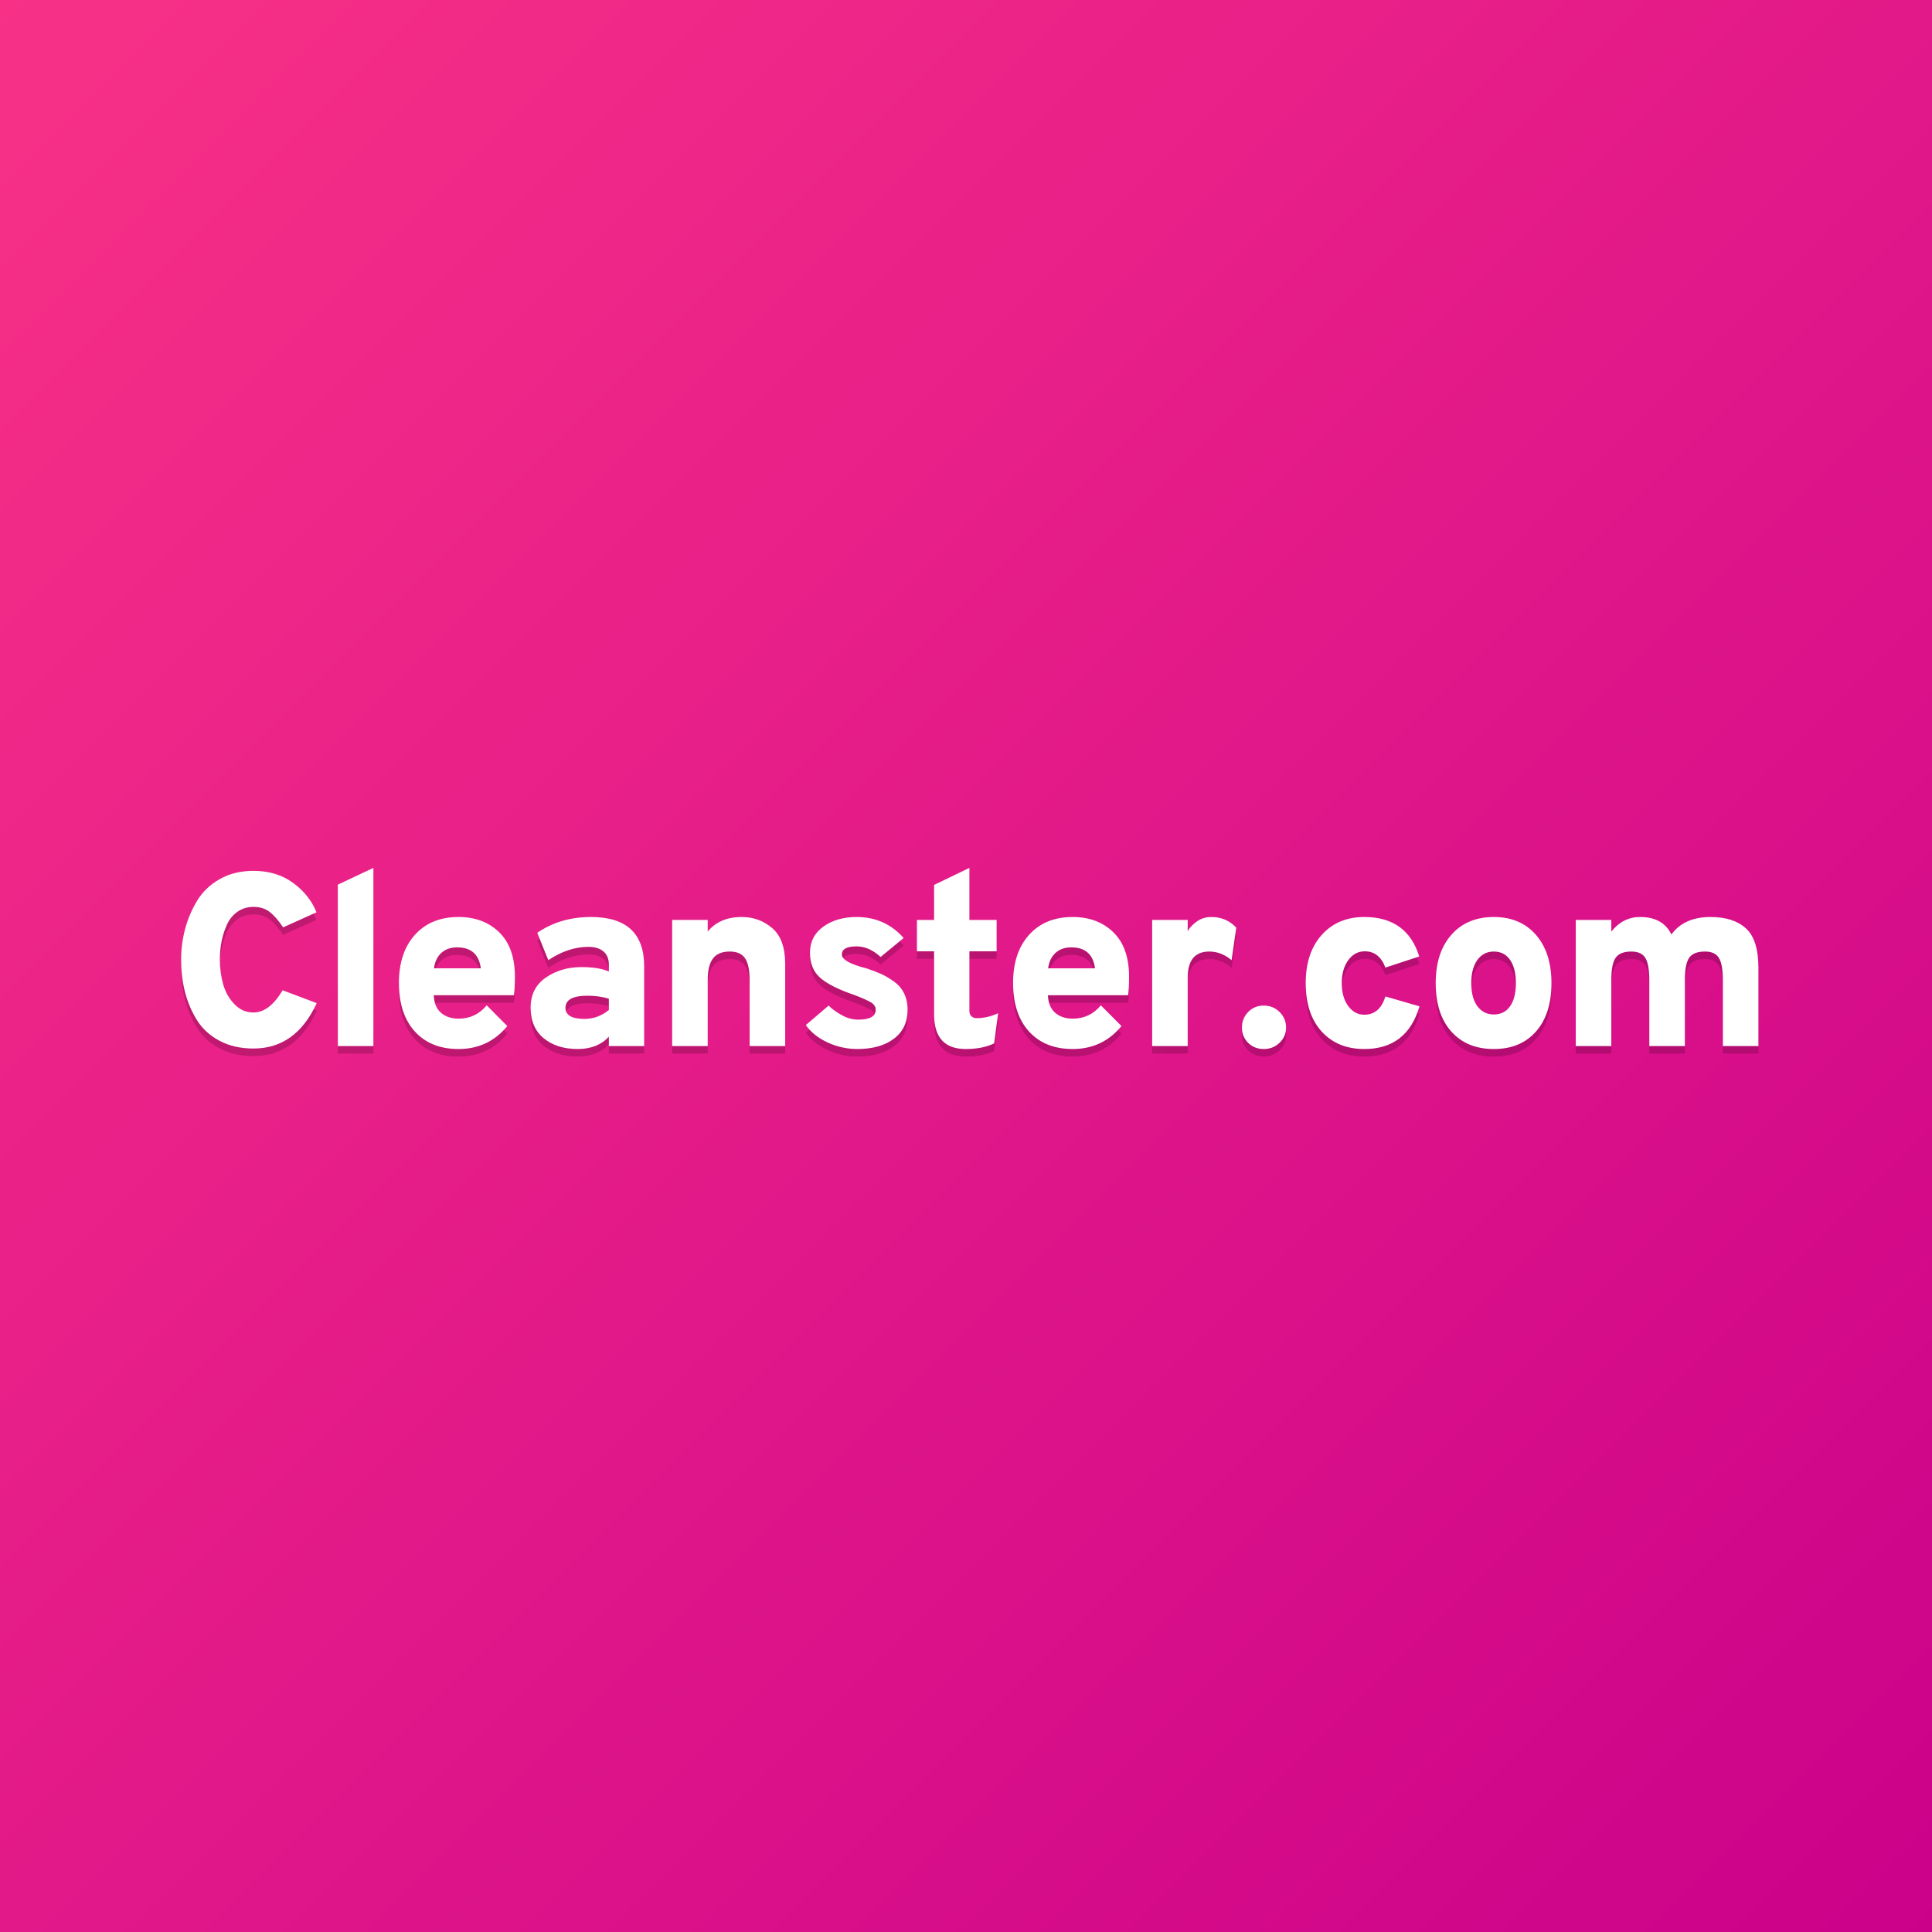 <?xml version="1.0" encoding="UTF-8"?> <svg xmlns="http://www.w3.org/2000/svg" xmlns:xlink="http://www.w3.org/1999/xlink" width="256px" height="256px" viewBox="0 0 256 256" version="1.1"><title>Group</title><defs><linearGradient x1="100%" y1="100%" x2="0%" y2="0%" id="linearGradient-1"><stop stop-color="#CB018A" offset="0%"></stop><stop stop-color="#F83187" offset="100%"></stop></linearGradient><filter x="-1.1%" y="-9.4%" width="102.2%" height="118.7%" filterUnits="objectBoundingBox" id="filter-2"><feGaussianBlur stdDeviation="0.75" in="SourceGraphic"></feGaussianBlur></filter></defs><g id="Page-1" stroke="none" stroke-width="1" fill="none" fill-rule="evenodd"><g id="Group"><rect id="Rectangle" fill="url(#linearGradient-1)" x="0" y="0" width="256" height="256"></rect><g id="Cleanster.com" transform="translate(24, 115)" fill-rule="nonzero"><path d="M9.585,24.935 C7.874,24.935 6.374,24.591 5.085,23.905 C3.796,23.218 2.794,22.297 2.079,21.142 C1.365,19.986 0.839,18.744 0.504,17.414 C0.168,16.084 0,14.668 0,13.163 C0,11.79 0.173,10.444 0.52,9.125 C0.866,7.807 1.397,6.553 2.112,5.365 C2.827,4.177 3.828,3.218 5.117,2.488 C6.406,1.757 7.895,1.392 9.585,1.392 C11.642,1.392 13.397,1.926 14.848,2.995 C16.299,4.063 17.328,5.36 17.935,6.886 L13.516,8.88 C12.888,7.943 12.287,7.256 11.713,6.82 C11.139,6.384 10.429,6.166 9.585,6.166 C8.783,6.166 8.079,6.379 7.473,6.804 C6.866,7.229 6.401,7.796 6.076,8.504 C5.751,9.213 5.513,9.954 5.361,10.728 C5.209,11.501 5.133,12.313 5.133,13.163 C5.133,14.319 5.28,15.409 5.572,16.433 C5.865,17.458 6.363,18.335 7.067,19.065 C7.771,19.796 8.61,20.161 9.585,20.161 C10.993,20.161 12.281,19.18 13.451,17.218 L17.967,18.918 C16.126,22.929 13.332,24.935 9.585,24.935 Z M20.766,24.608 L20.766,3.223 L25.477,1 L25.477,24.608 L20.766,24.608 Z M36.756,25 C34.308,25 32.38,24.226 30.972,22.678 C29.564,21.131 28.861,18.984 28.861,16.237 C28.861,13.556 29.57,11.431 30.989,9.861 C32.407,8.292 34.33,7.507 36.756,7.507 C38.965,7.507 40.763,8.183 42.149,9.534 C43.535,10.886 44.228,12.847 44.228,15.42 C44.228,16.488 44.185,17.305 44.099,17.872 L33.474,17.872 C33.517,18.918 33.842,19.698 34.449,20.21 C35.055,20.722 35.824,20.978 36.756,20.978 C38.272,20.978 39.517,20.39 40.492,19.213 L43.221,21.959 C41.553,23.986 39.398,25 36.756,25 Z M33.507,14.308 L39.712,14.308 C39.474,12.455 38.424,11.529 36.561,11.529 C35.716,11.529 35.023,11.774 34.481,12.264 C33.94,12.755 33.615,13.436 33.507,14.308 Z M56.677,24.608 L56.677,23.365 C55.68,24.455 54.305,25 52.551,25 C50.709,25 49.209,24.526 48.051,23.578 C46.892,22.629 46.312,21.272 46.312,19.507 C46.312,17.785 46.984,16.46 48.327,15.534 C49.67,14.608 51.24,14.144 53.038,14.144 C54.597,14.144 55.81,14.341 56.677,14.733 L56.677,13.817 C56.677,13.054 56.439,12.471 55.962,12.068 C55.486,11.665 54.825,11.463 53.98,11.463 C52.182,11.463 50.406,12.052 48.652,13.229 L47.19,9.599 C49.226,8.204 51.597,7.507 54.305,7.507 C59.005,7.507 61.355,9.687 61.355,14.046 L61.355,24.608 L56.677,24.608 Z M53.46,21.011 C54.63,21.011 55.702,20.619 56.677,19.834 L56.677,18.33 C55.81,18.068 54.868,17.937 53.85,17.937 C51.901,17.937 50.926,18.471 50.926,19.54 C50.926,20.52 51.771,21.011 53.46,21.011 Z M75.331,24.608 L75.331,15.91 C75.331,14.559 75.13,13.583 74.73,12.984 C74.329,12.384 73.652,12.084 72.699,12.084 C71.681,12.084 70.939,12.39 70.474,13 C70.008,13.61 69.775,14.559 69.775,15.845 L69.775,24.608 L65.064,24.608 L65.064,7.899 L69.775,7.899 L69.775,9.436 C70.836,8.15 72.342,7.507 74.291,7.507 C75.829,7.507 77.172,7.997 78.32,8.978 C79.468,9.959 80.042,11.55 80.042,13.752 L80.042,24.608 L75.331,24.608 Z M89.599,25 C88.234,25 86.924,24.711 85.667,24.134 C84.411,23.556 83.447,22.787 82.776,21.828 L85.797,19.245 C86.252,19.703 86.837,20.128 87.552,20.52 C88.267,20.913 88.992,21.109 89.729,21.109 C91.266,21.109 92.035,20.673 92.035,19.801 C92.035,19.409 91.835,19.087 91.434,18.837 C91.034,18.586 90.292,18.253 89.209,17.839 C87.151,17.142 85.656,16.395 84.725,15.599 C83.794,14.804 83.328,13.687 83.328,12.248 C83.328,10.787 83.918,9.632 85.099,8.782 C86.279,7.932 87.747,7.507 89.501,7.507 C92.014,7.507 94.093,8.433 95.739,10.286 L92.685,12.804 C91.667,11.866 90.606,11.398 89.501,11.398 C88.202,11.398 87.552,11.757 87.552,12.477 C87.552,13.153 88.635,13.763 90.801,14.308 C91.581,14.569 92.225,14.815 92.734,15.044 C93.243,15.272 93.801,15.599 94.407,16.025 C95.014,16.45 95.474,16.978 95.788,17.61 C96.102,18.243 96.259,18.973 96.259,19.801 C96.259,21.436 95.658,22.711 94.456,23.627 C93.254,24.542 91.635,25 89.599,25 Z M103.964,25 C101.17,25 99.773,23.474 99.773,20.422 L99.773,12.052 L97.498,12.052 L97.498,7.899 L99.773,7.899 L99.773,3.256 L104.451,1 L104.451,7.899 L108.058,7.899 L108.058,12.052 L104.451,12.052 L104.451,19.965 C104.451,20.27 104.543,20.504 104.727,20.668 C104.912,20.831 105.134,20.913 105.393,20.913 C106.347,20.913 107.3,20.695 108.253,20.259 L107.733,24.248 C106.715,24.749 105.458,25 103.964,25 Z M118.134,25 C115.687,25 113.759,24.226 112.351,22.678 C110.943,21.131 110.239,18.984 110.239,16.237 C110.239,13.556 110.948,11.431 112.367,9.861 C113.786,8.292 115.708,7.507 118.134,7.507 C120.344,7.507 122.141,8.183 123.528,9.534 C124.914,10.886 125.607,12.847 125.607,15.42 C125.607,16.488 125.564,17.305 125.477,17.872 L114.853,17.872 C114.896,18.918 115.221,19.698 115.827,20.21 C116.434,20.722 117.203,20.978 118.134,20.978 C119.65,20.978 120.896,20.39 121.871,19.213 L124.6,21.959 C122.932,23.986 120.777,25 118.134,25 Z M114.885,14.308 L121.091,14.308 C120.853,12.455 119.802,11.529 117.939,11.529 C117.095,11.529 116.401,11.774 115.86,12.264 C115.318,12.755 114.993,13.436 114.885,14.308 Z M128.666,24.608 L128.666,7.899 L133.377,7.899 L133.377,9.403 C133.593,8.967 133.983,8.542 134.546,8.128 C135.11,7.714 135.77,7.507 136.528,7.507 C137.828,7.507 138.922,7.975 139.81,8.913 L139.193,13.229 C138.283,12.466 137.297,12.084 136.236,12.084 C134.33,12.084 133.377,13.24 133.377,15.55 L133.377,24.608 L128.666,24.608 Z M145.533,24.183 C144.969,24.728 144.276,25 143.453,25 C142.63,25 141.942,24.728 141.39,24.183 C140.838,23.638 140.562,22.962 140.562,22.155 C140.562,21.349 140.838,20.662 141.39,20.095 C141.942,19.529 142.63,19.245 143.453,19.245 C144.276,19.245 144.975,19.529 145.549,20.095 C146.123,20.662 146.41,21.349 146.41,22.155 C146.41,22.962 146.117,23.638 145.533,24.183 Z M156.779,25 C154.418,25 152.533,24.226 151.126,22.678 C149.718,21.131 149.014,18.995 149.014,16.27 C149.014,13.589 149.723,11.458 151.142,9.877 C152.561,8.297 154.44,7.507 156.779,7.507 C160.548,7.507 162.974,9.251 164.057,12.738 L159.573,14.21 C159.032,12.771 158.122,12.052 156.844,12.052 C155.956,12.052 155.225,12.444 154.651,13.229 C154.077,14.014 153.79,15.027 153.79,16.27 C153.79,17.512 154.071,18.52 154.634,19.294 C155.198,20.068 155.912,20.455 156.779,20.455 C158.143,20.455 159.075,19.649 159.573,18.035 L164.089,19.343 C162.985,23.114 160.548,25 156.779,25 Z M173.938,25 C171.556,25 169.677,24.226 168.301,22.678 C166.926,21.131 166.238,18.995 166.238,16.27 C166.238,13.567 166.931,11.431 168.317,9.861 C169.704,8.292 171.577,7.507 173.938,7.507 C176.278,7.507 178.135,8.292 179.51,9.861 C180.886,11.431 181.574,13.567 181.574,16.27 C181.574,18.995 180.891,21.131 179.527,22.678 C178.162,24.226 176.299,25 173.938,25 Z M173.938,20.422 C174.87,20.422 175.59,20.057 176.099,19.327 C176.608,18.597 176.862,17.578 176.862,16.27 C176.862,14.962 176.608,13.937 176.099,13.196 C175.59,12.455 174.87,12.084 173.938,12.084 C173.029,12.084 172.303,12.455 171.761,13.196 C171.22,13.937 170.949,14.962 170.949,16.27 C170.949,17.578 171.22,18.597 171.761,19.327 C172.303,20.057 173.029,20.422 173.938,20.422 Z M204.289,24.608 L204.289,15.975 C204.289,14.515 204.116,13.501 203.769,12.935 C203.422,12.368 202.805,12.084 201.917,12.084 C200.899,12.084 200.2,12.362 199.821,12.918 C199.442,13.474 199.253,14.45 199.253,15.845 L199.253,24.608 L194.542,24.608 L194.542,15.975 C194.542,14.515 194.368,13.501 194.022,12.935 C193.675,12.368 193.058,12.084 192.17,12.084 C191.152,12.084 190.453,12.362 190.074,12.918 C189.695,13.474 189.506,14.45 189.506,15.845 L189.506,24.608 L184.795,24.608 L184.795,7.899 L189.506,7.899 L189.506,9.436 C190.545,8.15 191.813,7.507 193.307,7.507 C195.343,7.507 196.729,8.281 197.466,9.828 C198.592,8.281 200.325,7.507 202.664,7.507 C204.679,7.507 206.238,8.008 207.343,9.011 C208.448,10.014 209,11.768 209,14.275 L209,24.608 L204.289,24.608 Z" id="Combined-Shape" fill-opacity="0.24" fill="#3B0028" filter="url(#filter-2)"></path><path d="M9.585,23.935 C7.874,23.935 6.374,23.591 5.085,22.905 C3.796,22.218 2.794,21.297 2.079,20.142 C1.365,18.986 0.839,17.744 0.504,16.414 C0.168,15.084 0,13.668 0,12.163 C0,10.79 0.173,9.444 0.52,8.125 C0.866,6.807 1.397,5.553 2.112,4.365 C2.827,3.177 3.828,2.218 5.117,1.488 C6.406,0.757 7.895,0.392 9.585,0.392 C11.642,0.392 13.397,0.926 14.848,1.995 C16.299,3.063 17.328,4.36 17.935,5.886 L13.516,7.88 C12.888,6.943 12.287,6.256 11.713,5.82 C11.139,5.384 10.429,5.166 9.585,5.166 C8.783,5.166 8.079,5.379 7.473,5.804 C6.866,6.229 6.401,6.796 6.076,7.504 C5.751,8.213 5.513,8.954 5.361,9.728 C5.209,10.501 5.133,11.313 5.133,12.163 C5.133,13.319 5.28,14.409 5.572,15.433 C5.865,16.458 6.363,17.335 7.067,18.065 C7.771,18.796 8.61,19.161 9.585,19.161 C10.993,19.161 12.281,18.18 13.451,16.218 L17.967,17.918 C16.126,21.929 13.332,23.935 9.585,23.935 Z M20.766,23.608 L20.766,2.223 L25.477,0 L25.477,23.608 L20.766,23.608 Z M36.756,24 C34.308,24 32.38,23.226 30.972,21.678 C29.564,20.131 28.861,17.984 28.861,15.237 C28.861,12.556 29.57,10.431 30.989,8.861 C32.407,7.292 34.33,6.507 36.756,6.507 C38.965,6.507 40.763,7.183 42.149,8.534 C43.535,9.886 44.228,11.847 44.228,14.42 C44.228,15.488 44.185,16.305 44.099,16.872 L33.474,16.872 C33.517,17.918 33.842,18.698 34.449,19.21 C35.055,19.722 35.824,19.978 36.756,19.978 C38.272,19.978 39.517,19.39 40.492,18.213 L43.221,20.959 C41.553,22.986 39.398,24 36.756,24 Z M33.507,13.308 L39.712,13.308 C39.474,11.455 38.424,10.529 36.561,10.529 C35.716,10.529 35.023,10.774 34.481,11.264 C33.94,11.755 33.615,12.436 33.507,13.308 Z M56.677,23.608 L56.677,22.365 C55.68,23.455 54.305,24 52.551,24 C50.709,24 49.209,23.526 48.051,22.578 C46.892,21.629 46.312,20.272 46.312,18.507 C46.312,16.785 46.984,15.46 48.327,14.534 C49.67,13.608 51.24,13.144 53.038,13.144 C54.597,13.144 55.81,13.341 56.677,13.733 L56.677,12.817 C56.677,12.054 56.439,11.471 55.962,11.068 C55.486,10.665 54.825,10.463 53.98,10.463 C52.182,10.463 50.406,11.052 48.652,12.229 L47.19,8.599 C49.226,7.204 51.597,6.507 54.305,6.507 C59.005,6.507 61.355,8.687 61.355,13.046 L61.355,23.608 L56.677,23.608 Z M53.46,20.011 C54.63,20.011 55.702,19.619 56.677,18.834 L56.677,17.33 C55.81,17.068 54.868,16.937 53.85,16.937 C51.901,16.937 50.926,17.471 50.926,18.54 C50.926,19.52 51.771,20.011 53.46,20.011 Z M75.331,23.608 L75.331,14.91 C75.331,13.559 75.13,12.583 74.73,11.984 C74.329,11.384 73.652,11.084 72.699,11.084 C71.681,11.084 70.939,11.39 70.474,12 C70.008,12.61 69.775,13.559 69.775,14.845 L69.775,23.608 L65.064,23.608 L65.064,6.899 L69.775,6.899 L69.775,8.436 C70.836,7.15 72.342,6.507 74.291,6.507 C75.829,6.507 77.172,6.997 78.32,7.978 C79.468,8.959 80.042,10.55 80.042,12.752 L80.042,23.608 L75.331,23.608 Z M89.599,24 C88.234,24 86.924,23.711 85.667,23.134 C84.411,22.556 83.447,21.787 82.776,20.828 L85.797,18.245 C86.252,18.703 86.837,19.128 87.552,19.52 C88.267,19.913 88.992,20.109 89.729,20.109 C91.266,20.109 92.035,19.673 92.035,18.801 C92.035,18.409 91.835,18.087 91.434,17.837 C91.034,17.586 90.292,17.253 89.209,16.839 C87.151,16.142 85.656,15.395 84.725,14.599 C83.794,13.804 83.328,12.687 83.328,11.248 C83.328,9.787 83.918,8.632 85.099,7.782 C86.279,6.932 87.747,6.507 89.501,6.507 C92.014,6.507 94.093,7.433 95.739,9.286 L92.685,11.804 C91.667,10.866 90.606,10.398 89.501,10.398 C88.202,10.398 87.552,10.757 87.552,11.477 C87.552,12.153 88.635,12.763 90.801,13.308 C91.581,13.569 92.225,13.815 92.734,14.044 C93.243,14.272 93.801,14.599 94.407,15.025 C95.014,15.45 95.474,15.978 95.788,16.61 C96.102,17.243 96.259,17.973 96.259,18.801 C96.259,20.436 95.658,21.711 94.456,22.627 C93.254,23.542 91.635,24 89.599,24 Z M103.964,24 C101.17,24 99.773,22.474 99.773,19.422 L99.773,11.052 L97.498,11.052 L97.498,6.899 L99.773,6.899 L99.773,2.256 L104.451,0 L104.451,6.899 L108.058,6.899 L108.058,11.052 L104.451,11.052 L104.451,18.965 C104.451,19.27 104.543,19.504 104.727,19.668 C104.912,19.831 105.134,19.913 105.393,19.913 C106.347,19.913 107.3,19.695 108.253,19.259 L107.733,23.248 C106.715,23.749 105.458,24 103.964,24 Z M118.134,24 C115.687,24 113.759,23.226 112.351,21.678 C110.943,20.131 110.239,17.984 110.239,15.237 C110.239,12.556 110.948,10.431 112.367,8.861 C113.786,7.292 115.708,6.507 118.134,6.507 C120.344,6.507 122.141,7.183 123.528,8.534 C124.914,9.886 125.607,11.847 125.607,14.42 C125.607,15.488 125.564,16.305 125.477,16.872 L114.853,16.872 C114.896,17.918 115.221,18.698 115.827,19.21 C116.434,19.722 117.203,19.978 118.134,19.978 C119.65,19.978 120.896,19.39 121.871,18.213 L124.6,20.959 C122.932,22.986 120.777,24 118.134,24 Z M114.885,13.308 L121.091,13.308 C120.853,11.455 119.802,10.529 117.939,10.529 C117.095,10.529 116.401,10.774 115.86,11.264 C115.318,11.755 114.993,12.436 114.885,13.308 Z M128.666,23.608 L128.666,6.899 L133.377,6.899 L133.377,8.403 C133.593,7.967 133.983,7.542 134.546,7.128 C135.11,6.714 135.77,6.507 136.528,6.507 C137.828,6.507 138.922,6.975 139.81,7.913 L139.193,12.229 C138.283,11.466 137.297,11.084 136.236,11.084 C134.33,11.084 133.377,12.24 133.377,14.55 L133.377,23.608 L128.666,23.608 Z M145.533,23.183 C144.969,23.728 144.276,24 143.453,24 C142.63,24 141.942,23.728 141.39,23.183 C140.838,22.638 140.562,21.962 140.562,21.155 C140.562,20.349 140.838,19.662 141.39,19.095 C141.942,18.529 142.63,18.245 143.453,18.245 C144.276,18.245 144.975,18.529 145.549,19.095 C146.123,19.662 146.41,20.349 146.41,21.155 C146.41,21.962 146.117,22.638 145.533,23.183 Z M156.779,24 C154.418,24 152.533,23.226 151.126,21.678 C149.718,20.131 149.014,17.995 149.014,15.27 C149.014,12.589 149.723,10.458 151.142,8.877 C152.561,7.297 154.44,6.507 156.779,6.507 C160.548,6.507 162.974,8.251 164.057,11.738 L159.573,13.21 C159.032,11.771 158.122,11.052 156.844,11.052 C155.956,11.052 155.225,11.444 154.651,12.229 C154.077,13.014 153.79,14.027 153.79,15.27 C153.79,16.512 154.071,17.52 154.634,18.294 C155.198,19.068 155.912,19.455 156.779,19.455 C158.143,19.455 159.075,18.649 159.573,17.035 L164.089,18.343 C162.985,22.114 160.548,24 156.779,24 Z M173.938,24 C171.556,24 169.677,23.226 168.301,21.678 C166.926,20.131 166.238,17.995 166.238,15.27 C166.238,12.567 166.931,10.431 168.317,8.861 C169.704,7.292 171.577,6.507 173.938,6.507 C176.278,6.507 178.135,7.292 179.51,8.861 C180.886,10.431 181.574,12.567 181.574,15.27 C181.574,17.995 180.891,20.131 179.527,21.678 C178.162,23.226 176.299,24 173.938,24 Z M173.938,19.422 C174.87,19.422 175.59,19.057 176.099,18.327 C176.608,17.597 176.862,16.578 176.862,15.27 C176.862,13.962 176.608,12.937 176.099,12.196 C175.59,11.455 174.87,11.084 173.938,11.084 C173.029,11.084 172.303,11.455 171.761,12.196 C171.22,12.937 170.949,13.962 170.949,15.27 C170.949,16.578 171.22,17.597 171.761,18.327 C172.303,19.057 173.029,19.422 173.938,19.422 Z M204.289,23.608 L204.289,14.975 C204.289,13.515 204.116,12.501 203.769,11.935 C203.422,11.368 202.805,11.084 201.917,11.084 C200.899,11.084 200.2,11.362 199.821,11.918 C199.442,12.474 199.253,13.45 199.253,14.845 L199.253,23.608 L194.542,23.608 L194.542,14.975 C194.542,13.515 194.368,12.501 194.022,11.935 C193.675,11.368 193.058,11.084 192.17,11.084 C191.152,11.084 190.453,11.362 190.074,11.918 C189.695,12.474 189.506,13.45 189.506,14.845 L189.506,23.608 L184.795,23.608 L184.795,6.899 L189.506,6.899 L189.506,8.436 C190.545,7.15 191.813,6.507 193.307,6.507 C195.343,6.507 196.729,7.281 197.466,8.828 C198.592,7.281 200.325,6.507 202.664,6.507 C204.679,6.507 206.238,7.008 207.343,8.011 C208.448,9.014 209,10.768 209,13.275 L209,23.608 L204.289,23.608 Z" id="Combined-Shape" fill="#FFFFFF"></path></g></g></g></svg> 